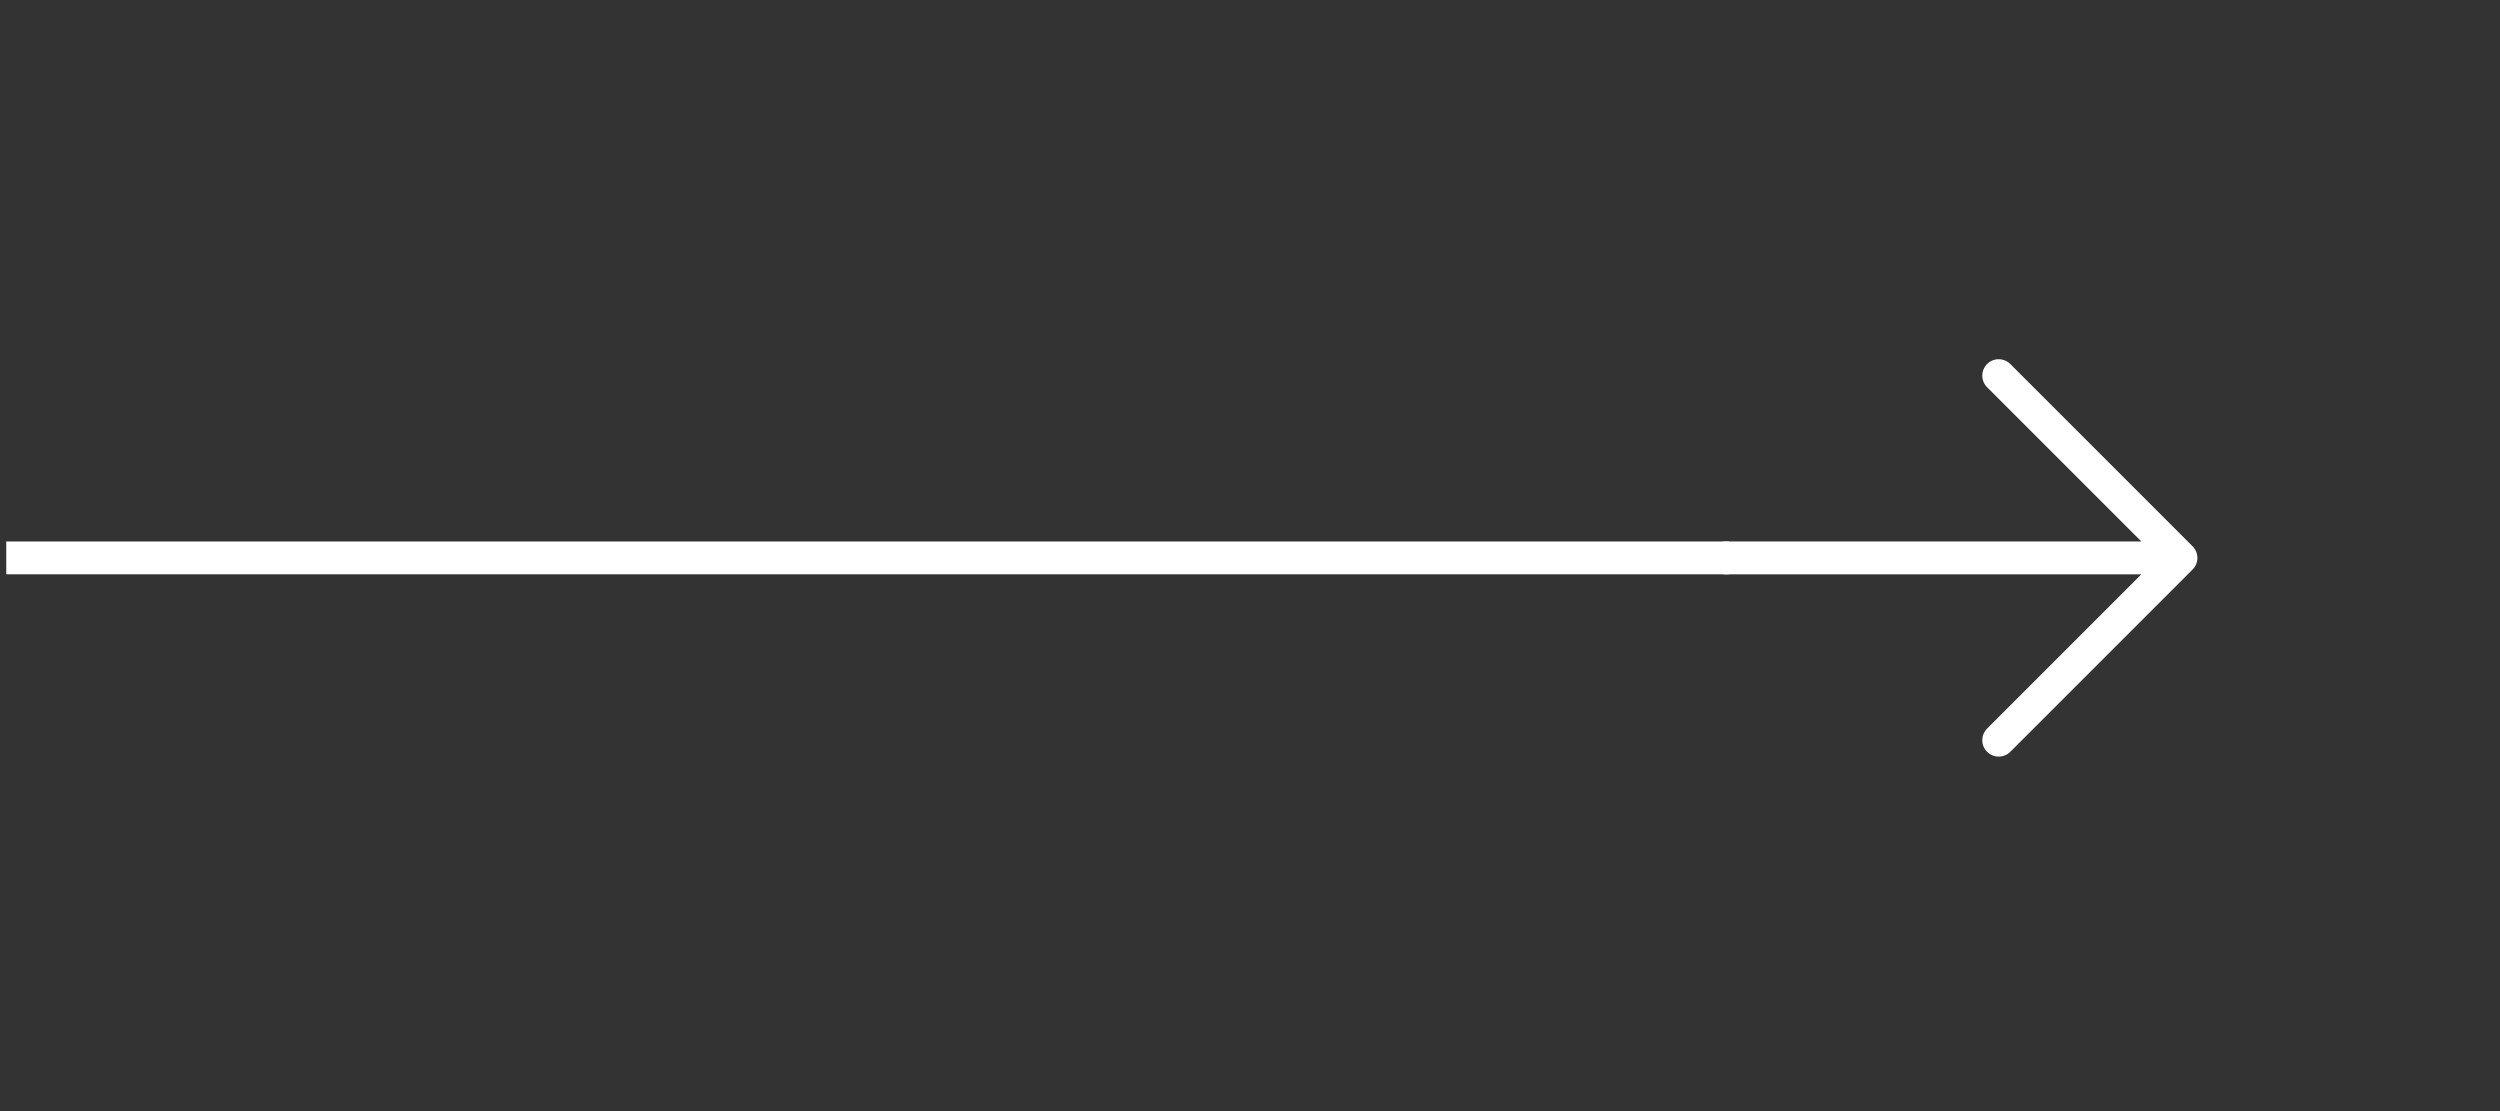 <?xml version="1.0" encoding="UTF-8"?> <svg xmlns="http://www.w3.org/2000/svg" width="162" height="72" viewBox="0 0 162 72" fill="none"><rect x="0" y="0" width="162" height="72" fill="#333333" stroke="none"/><path d="M141.328 36.152L111.797 36.152M141.328 36.152L129.515 47.965M141.328 36.152L129.515 24.34" stroke="white" stroke-width="2.126" stroke-linecap="round" stroke-linejoin="round"></path><path d="M112.034 36.152H0.406" stroke="white" stroke-width="2.126"></path></svg> 